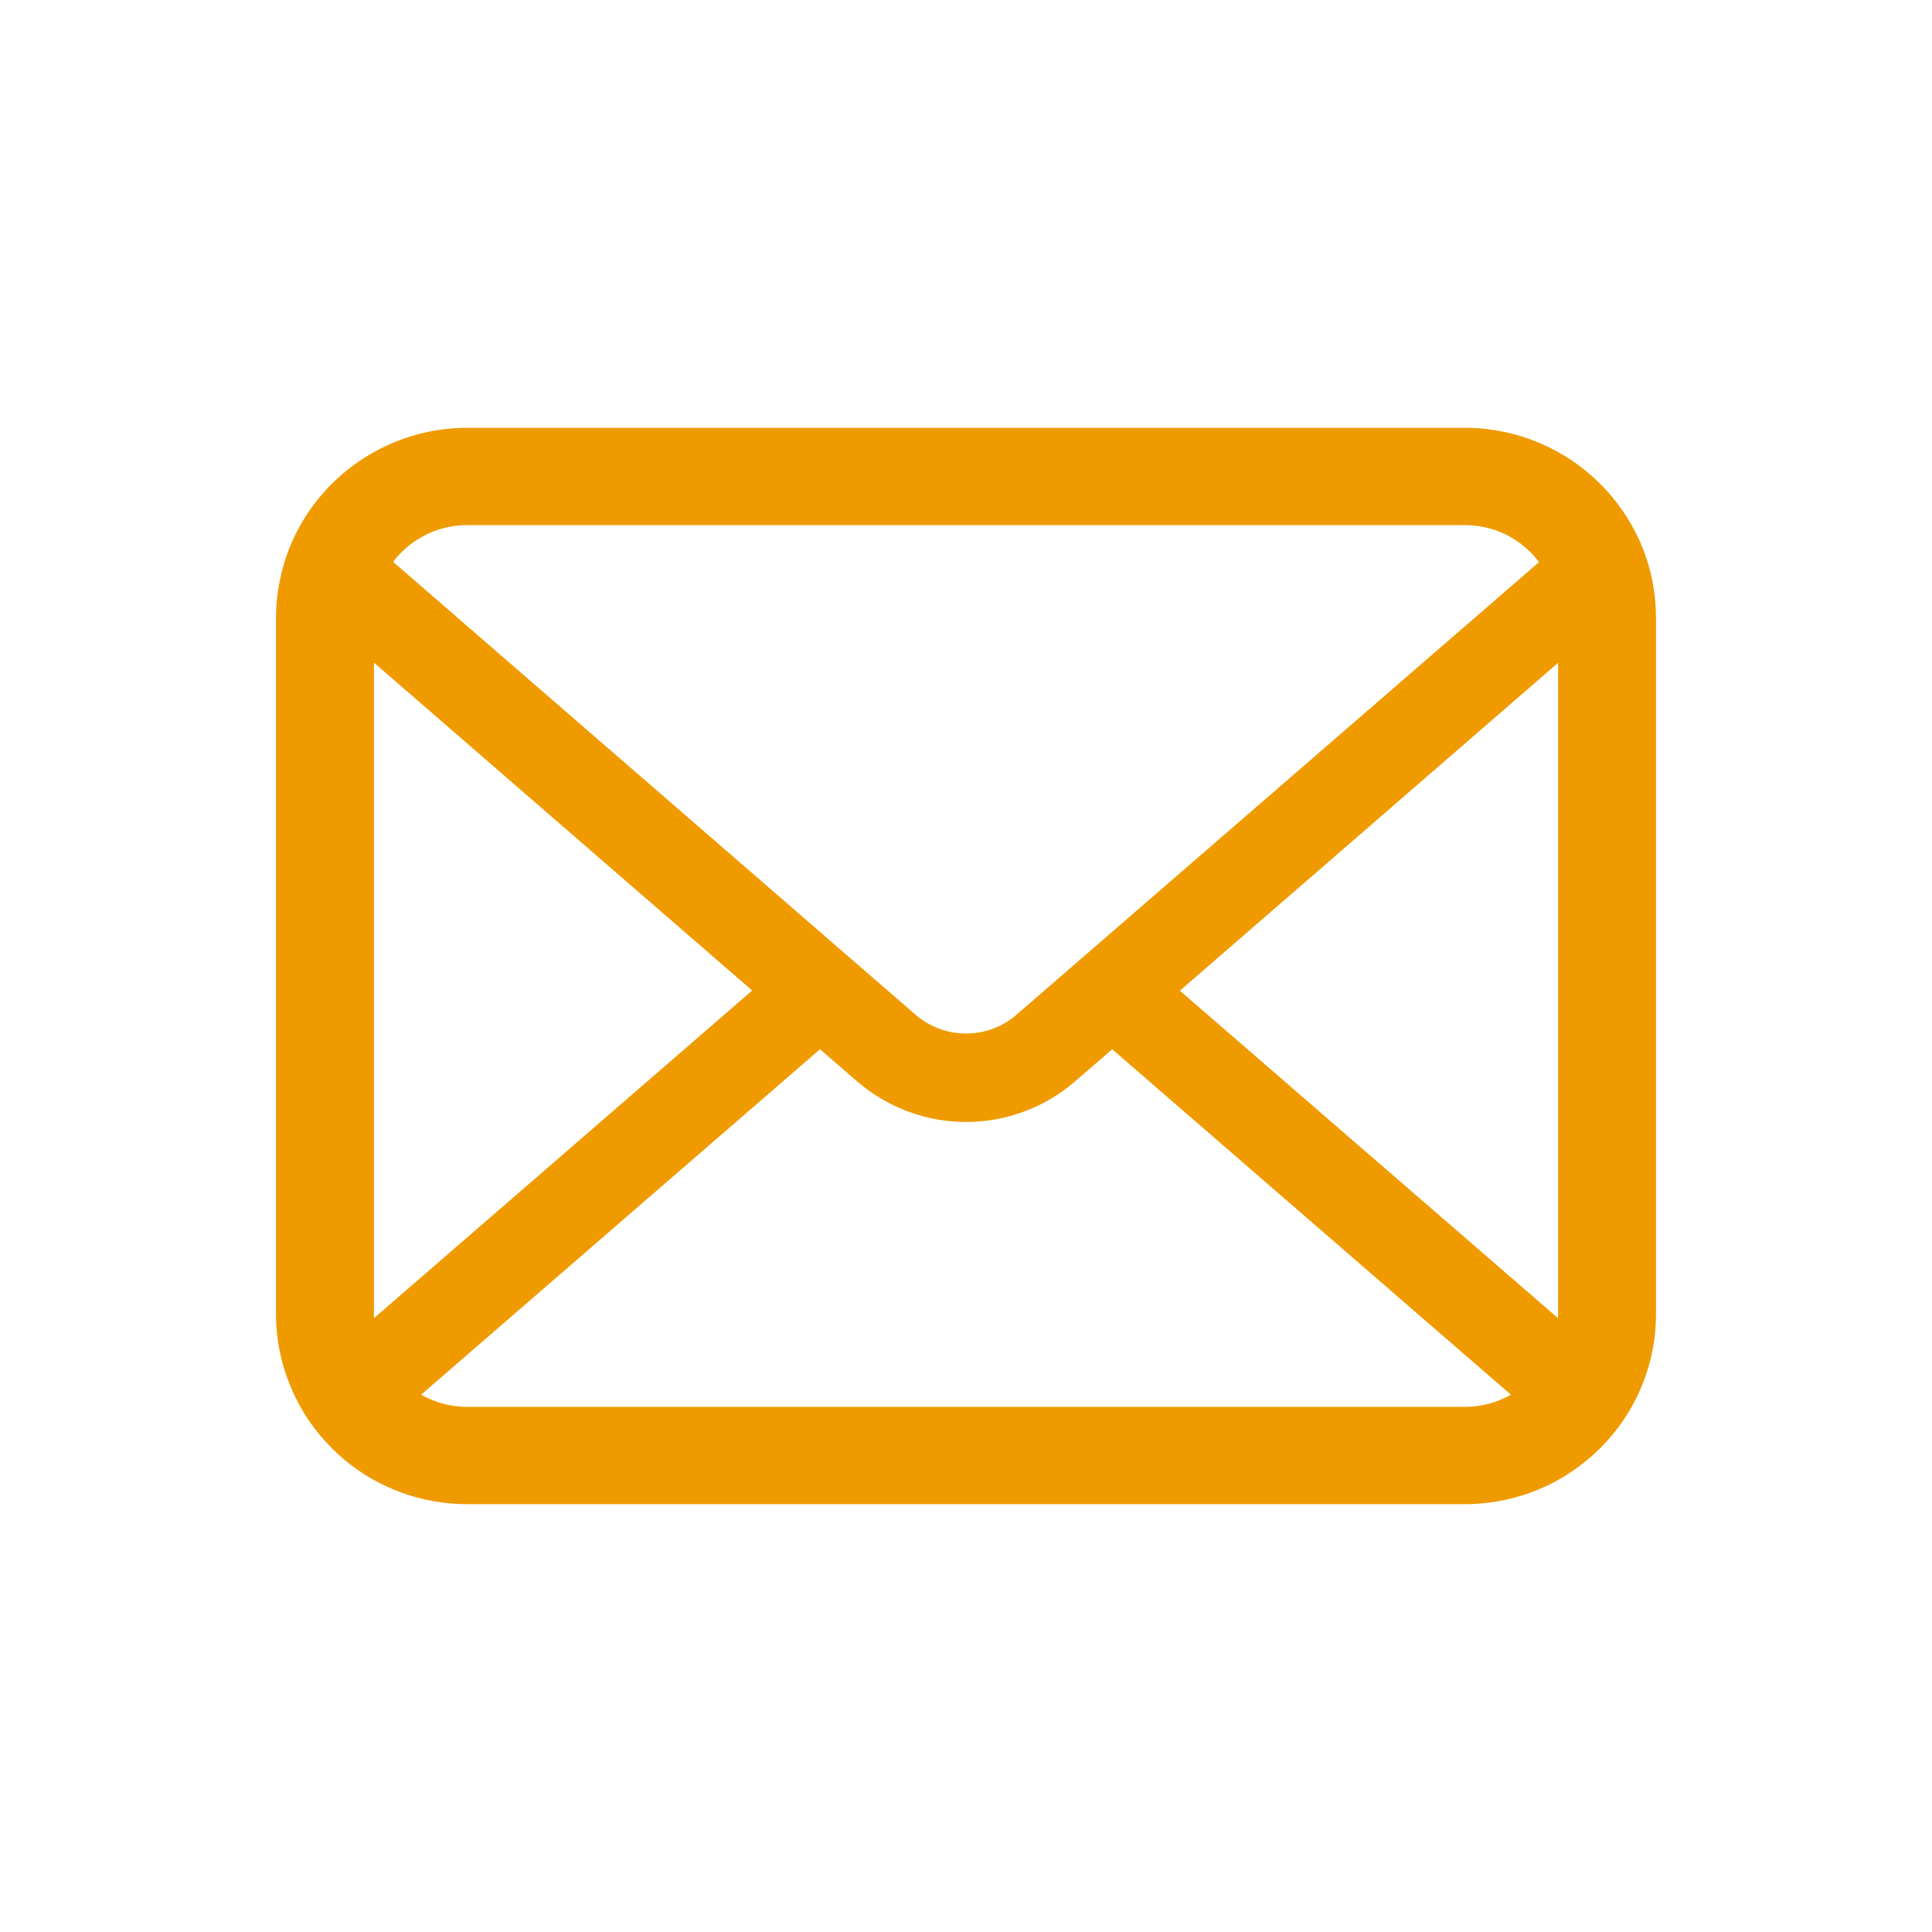 <svg width="70" height="70" viewBox="0 0 70 70" fill="none" xmlns="http://www.w3.org/2000/svg">
<path d="M59.871 21.052C59.646 19.924 59.142 18.892 58.439 18.039C58.291 17.853 58.136 17.686 57.968 17.52C56.723 16.276 54.974 15.5 53.064 15.5H16.936C15.026 15.5 13.284 16.276 12.032 17.52C11.865 17.686 11.71 17.853 11.561 18.039C10.858 18.891 10.354 19.924 10.135 21.052C10.045 21.488 10 21.938 10 22.393V47.608C10 48.575 10.206 49.505 10.575 50.345C10.916 51.147 11.42 51.872 12.032 52.48C12.188 52.634 12.342 52.776 12.51 52.916C13.71 53.904 15.258 54.5 16.936 54.5H53.064C54.742 54.5 56.298 53.904 57.49 52.91C57.658 52.776 57.813 52.634 57.968 52.48C58.581 51.872 59.084 51.147 59.432 50.345V50.339C59.8 49.499 60 48.575 60 47.608V22.393C60 21.938 59.956 21.488 59.871 21.052ZM14.542 20.014C15.162 19.398 15.994 19.026 16.936 19.026H53.064C54.006 19.026 54.846 19.398 55.458 20.014C55.568 20.123 55.671 20.245 55.762 20.366L36.826 36.767C36.304 37.221 35.658 37.446 35 37.446C34.348 37.446 33.704 37.221 33.174 36.767L14.245 20.359C14.329 20.238 14.432 20.123 14.542 20.014ZM13.548 47.608V24.008L27.252 35.888L13.555 47.755C13.548 47.71 13.548 47.659 13.548 47.608ZM53.064 50.973H16.936C16.322 50.973 15.748 50.813 15.258 50.532L29.709 38.017L31.059 39.183C32.188 40.158 33.6 40.652 35 40.652C36.407 40.652 37.82 40.158 38.949 39.183L40.297 38.017L54.742 50.532C54.252 50.813 53.678 50.973 53.064 50.973ZM56.452 47.608C56.452 47.659 56.452 47.71 56.445 47.755L42.749 35.895L56.452 24.015V47.608Z" fill="#EF9B00"/>
</svg>
